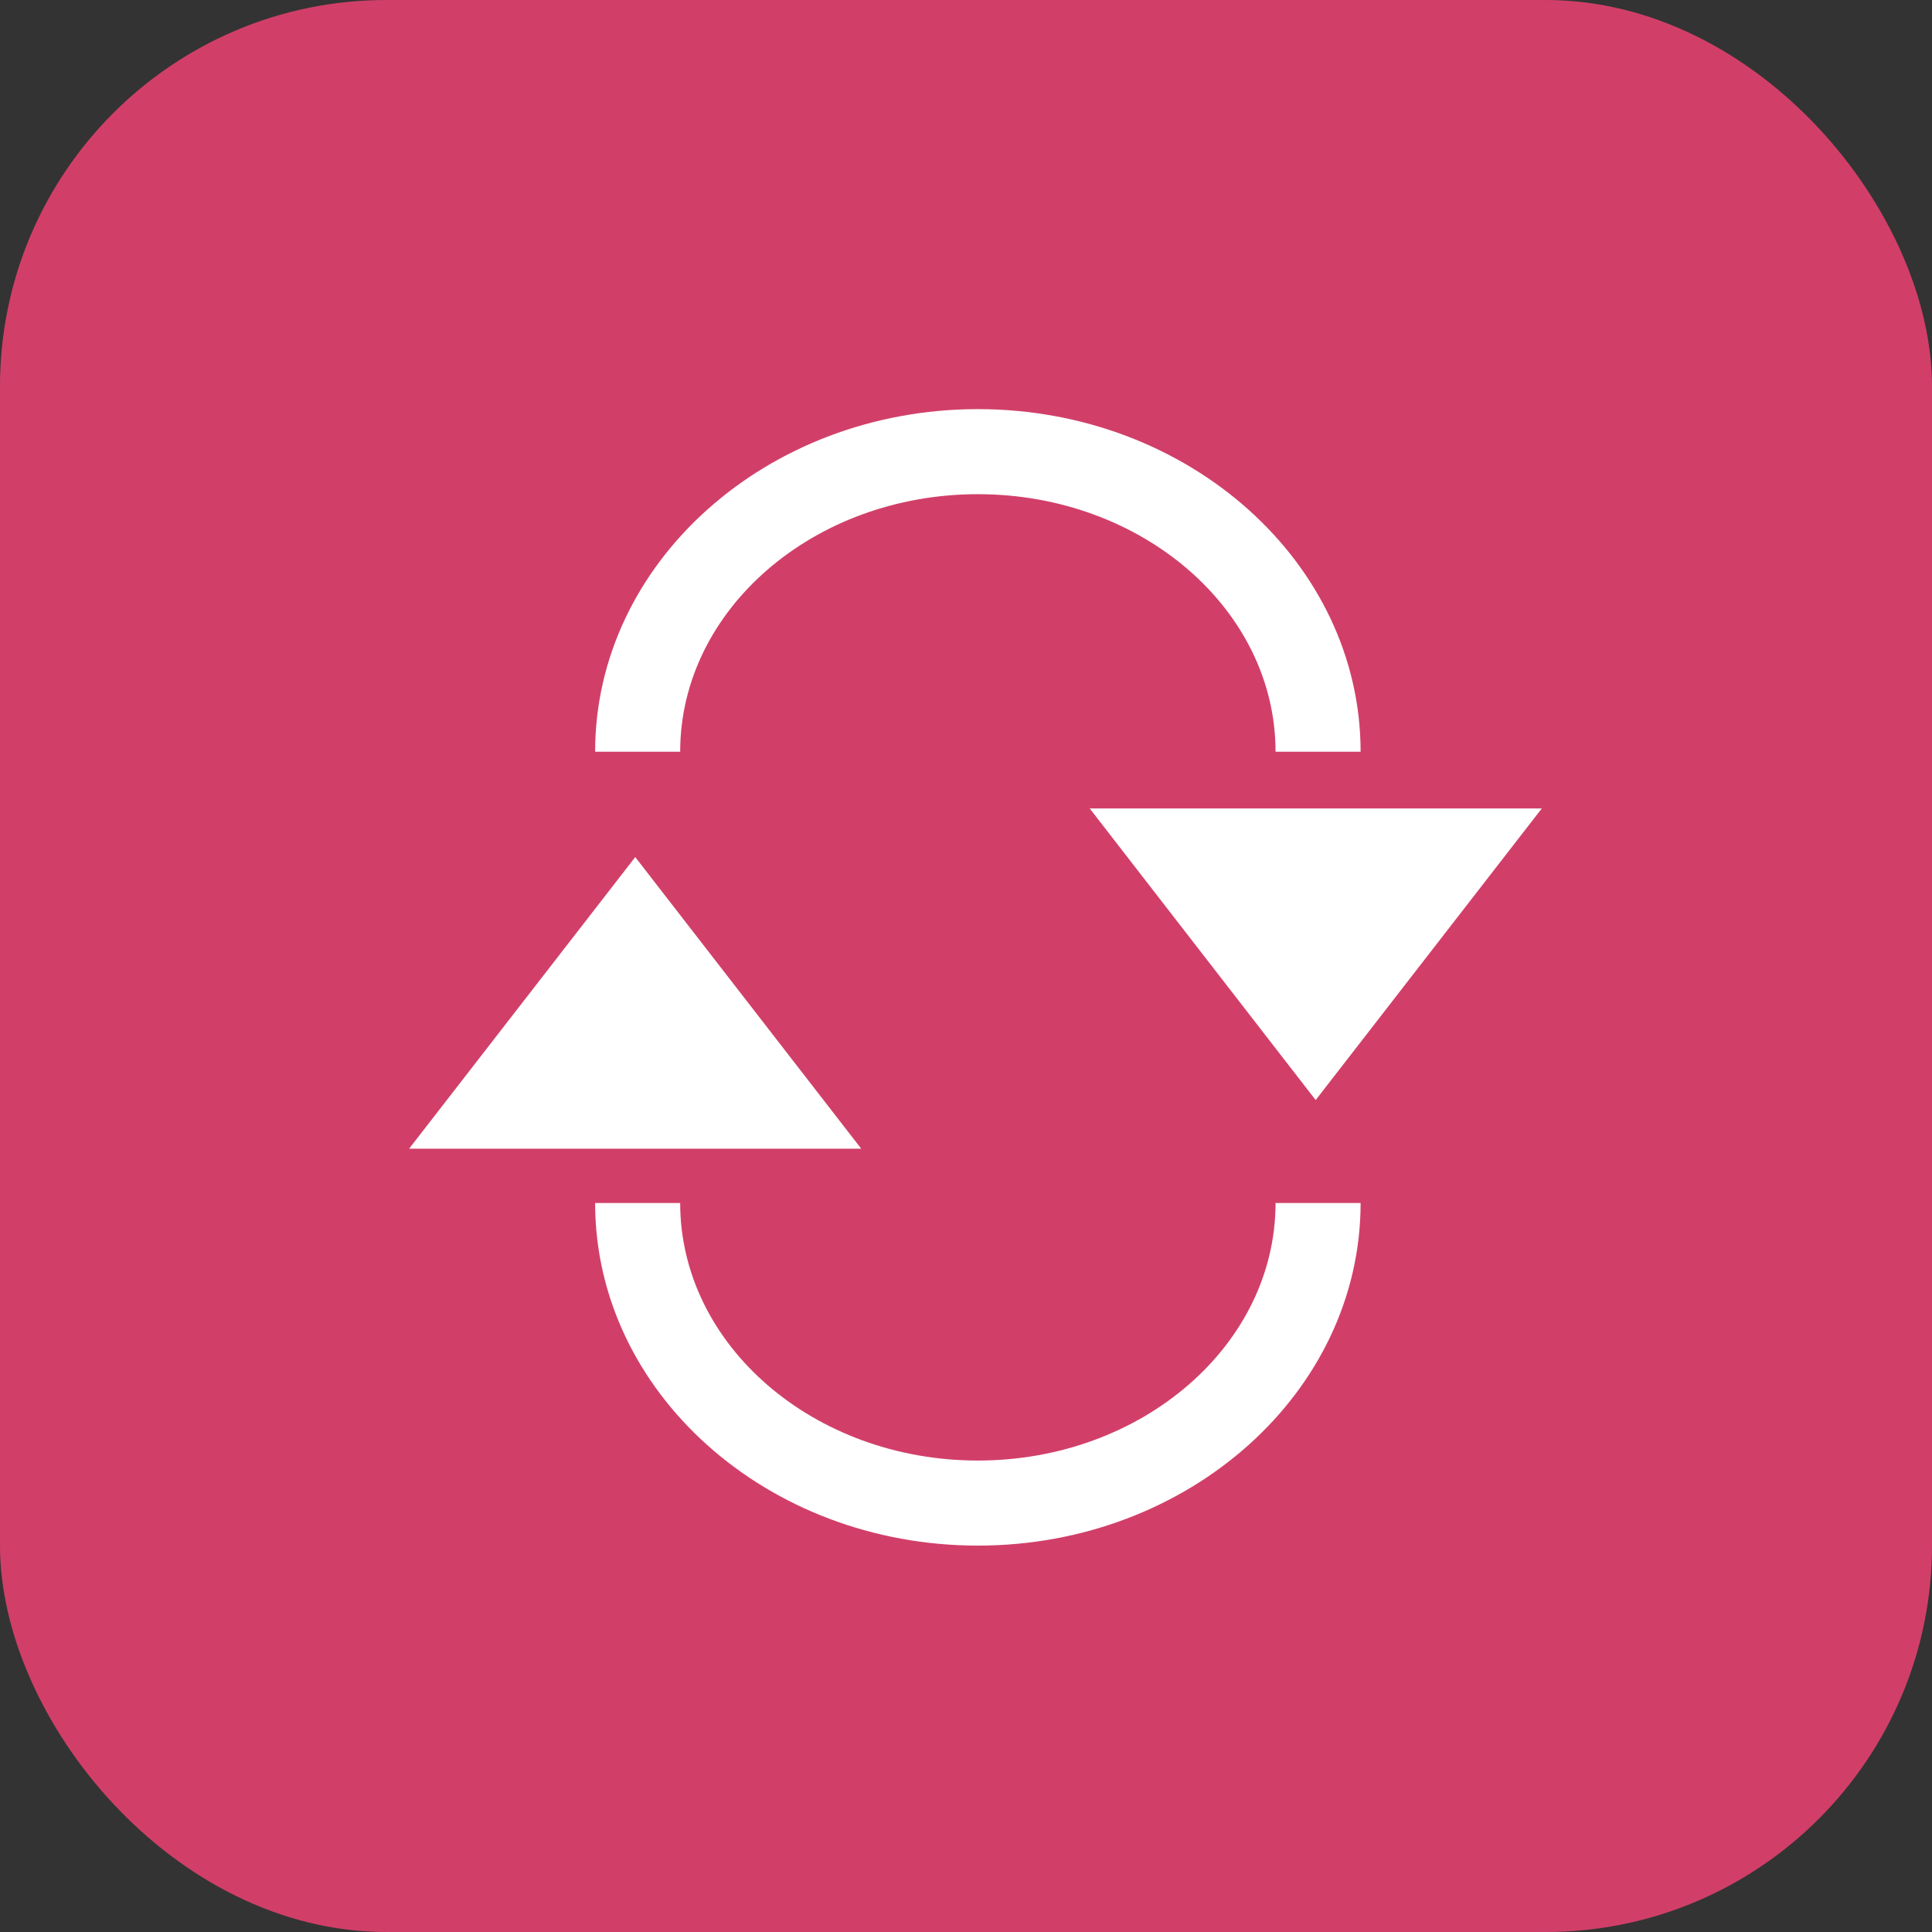 <svg width="85" height="85" viewBox="0 0 85 85" fill="none" xmlns="http://www.w3.org/2000/svg">
<rect x="0" y="0" width="85" height="85" fill="#333333" stroke="none"/>
<rect width="85" height="85" rx="17" fill="#D13F69"/>
<path d="M59.861 33.074H56.119C56.119 26.825 50.244 21.742 43.022 21.742C35.8 21.742 29.925 26.825 29.925 33.074H26.183C26.183 24.761 33.735 18 43.022 18C52.308 18 59.861 24.761 59.861 33.074Z" fill="white"/>
<path d="M43.022 68C33.735 68 26.183 61.239 26.183 52.926H29.925C29.925 59.175 35.8 64.258 43.022 64.258C50.244 64.258 56.119 59.175 56.119 52.926H59.861C59.861 61.239 52.308 68 43.022 68Z" fill="white"/>
<path d="M57.884 45.348L54.46 40.932L51.753 37.44H64.009L57.884 45.348Z" fill="white"/>
<path d="M57.884 48.398L47.943 35.569H67.832L57.884 48.398ZM55.57 39.311L57.878 42.292L60.185 39.311H55.564H55.57Z" fill="white"/>
<path d="M27.948 40.764L31.365 45.174L34.072 48.666H21.817L27.948 40.764Z" fill="white"/>
<path d="M37.889 50.537H18L27.948 37.708L37.889 50.537ZM25.634 46.795H30.255L27.948 43.814L25.64 46.795H25.634Z" fill="white"/>
</svg>
